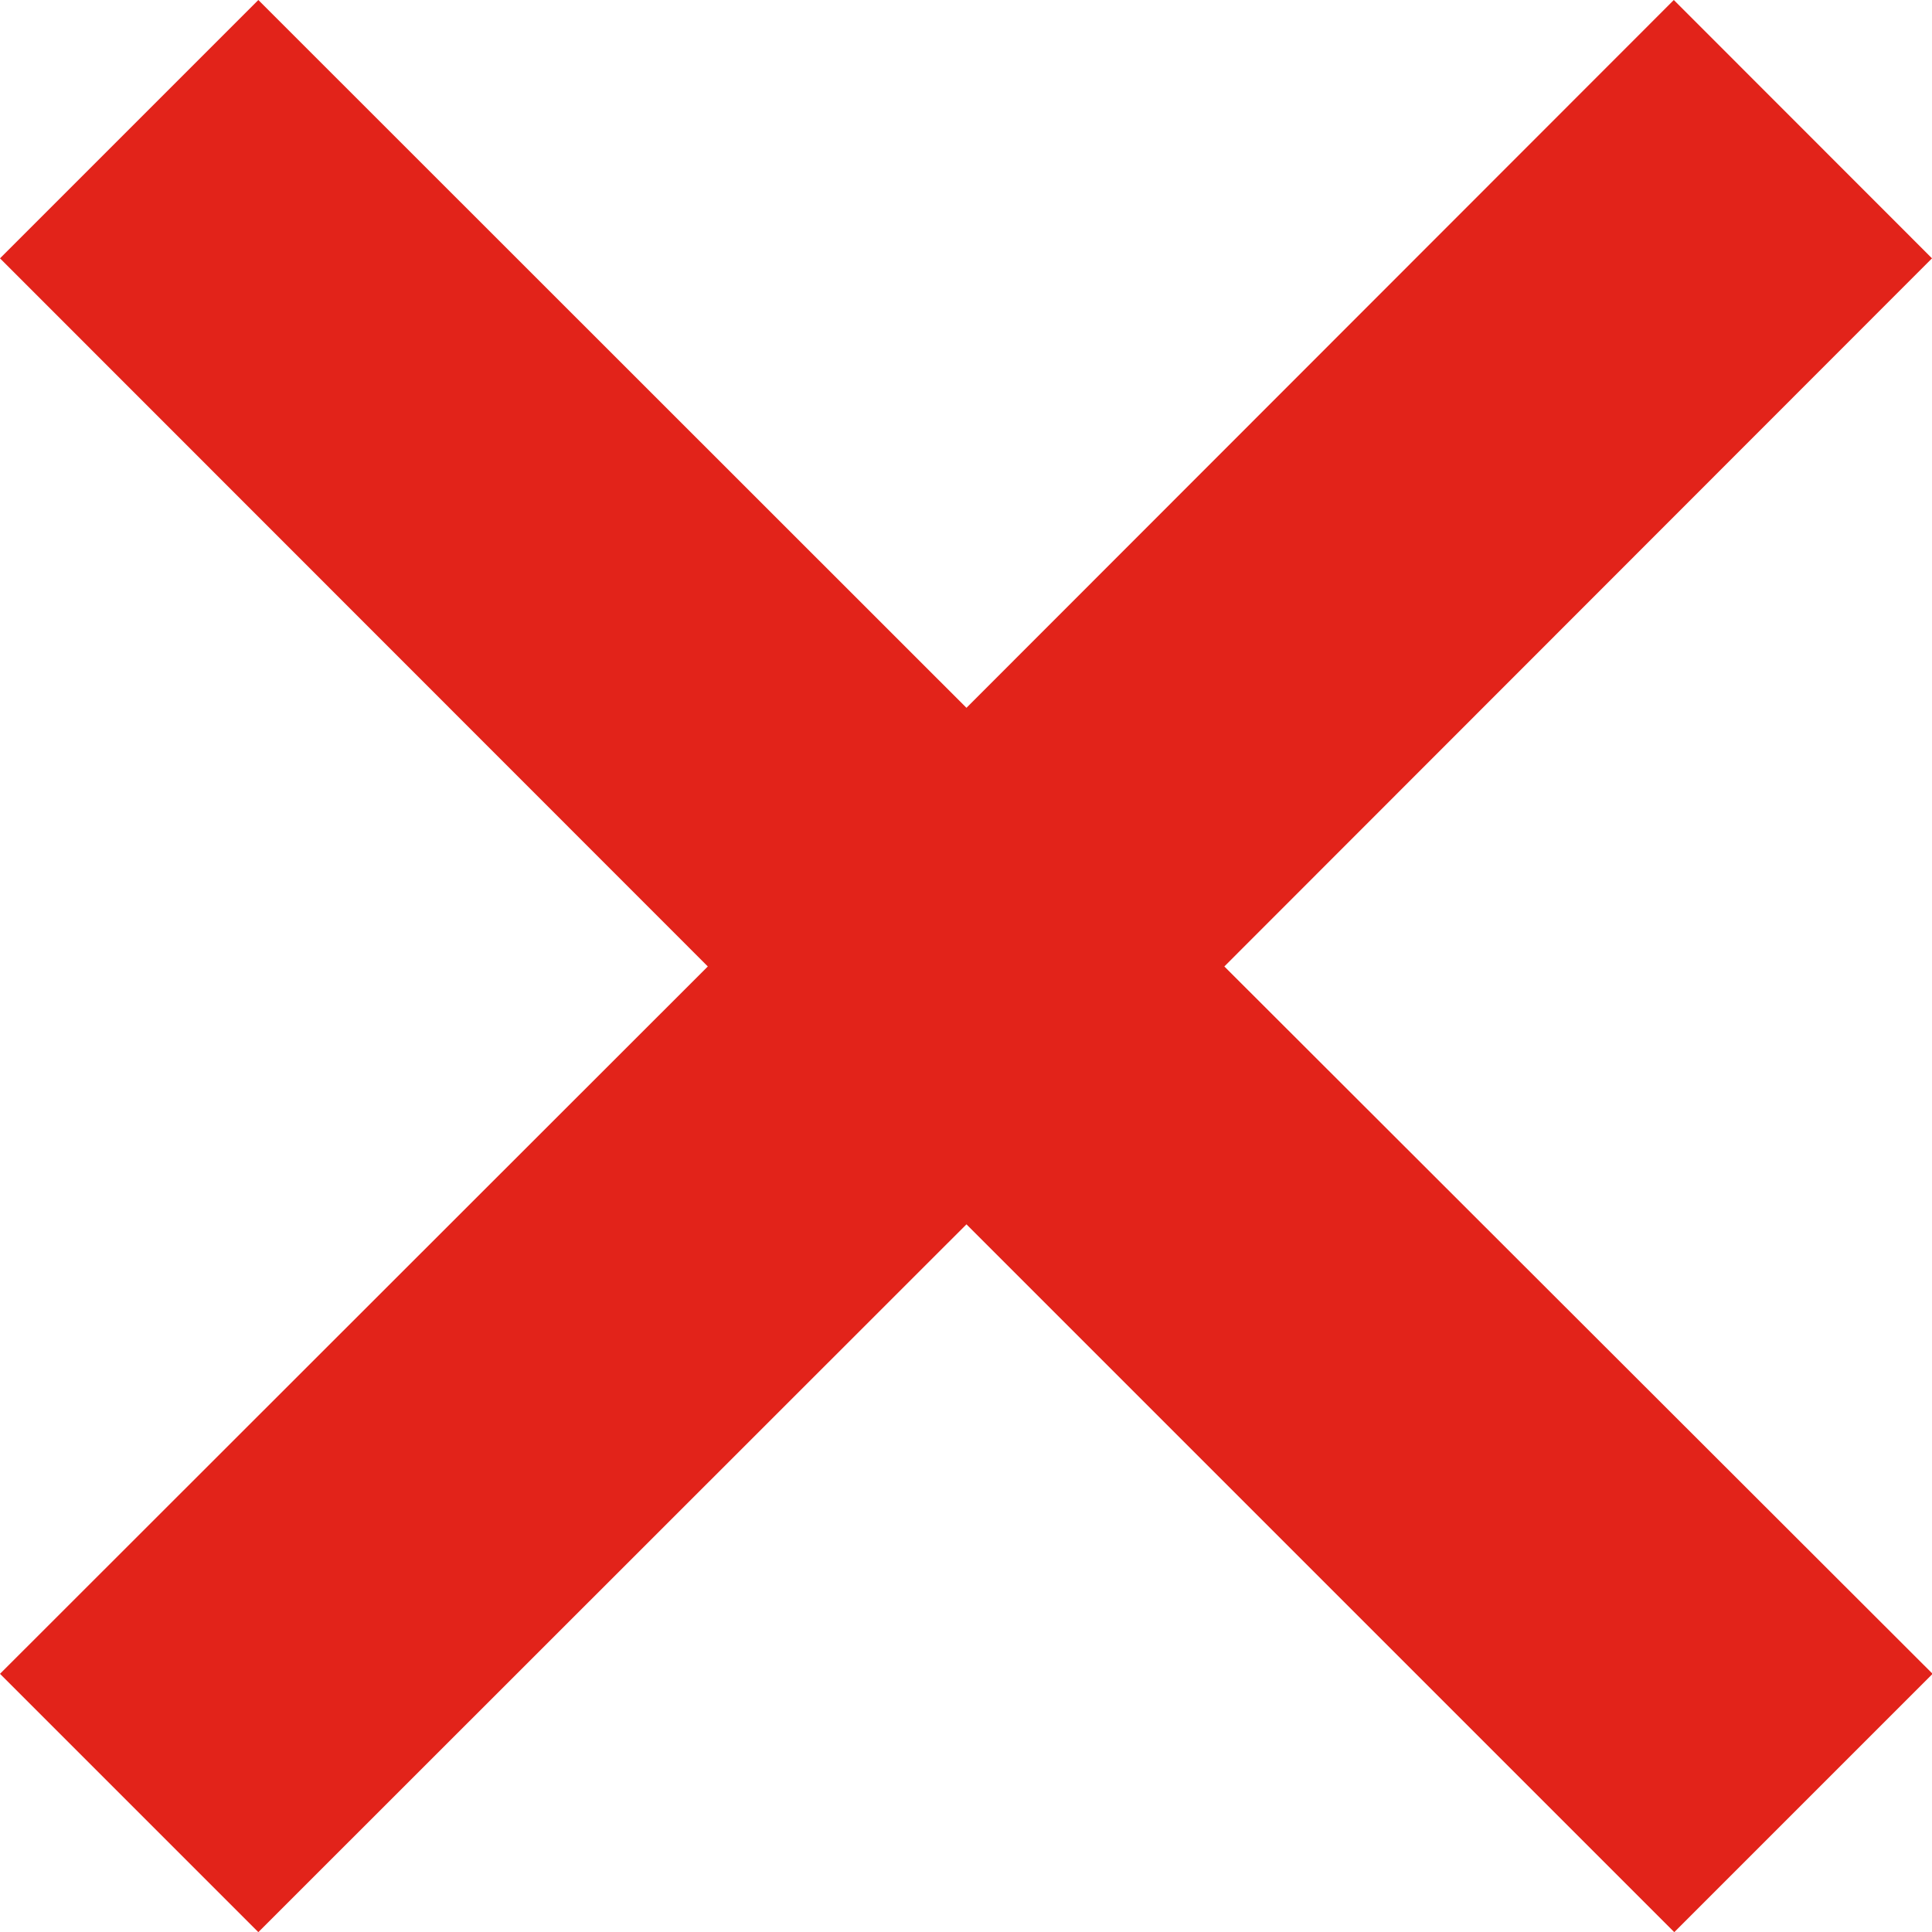 <svg xmlns="http://www.w3.org/2000/svg" width="12.594" height="12.594" viewBox="0 0 12.594 12.594">
    <defs>
        <style>.a{fill:#E2231A;}</style>
    </defs>
    <path class="a"
          d="M15.094,4.184,13.411,2.5,8.8,7.114,4.184,2.5,2.5,4.184,7.114,8.8,2.5,13.411l1.684,1.684L8.8,10.481l4.614,4.614,1.684-1.684L10.481,8.8Z"
          transform="translate(-2.5 -2.5)"/>
</svg>
